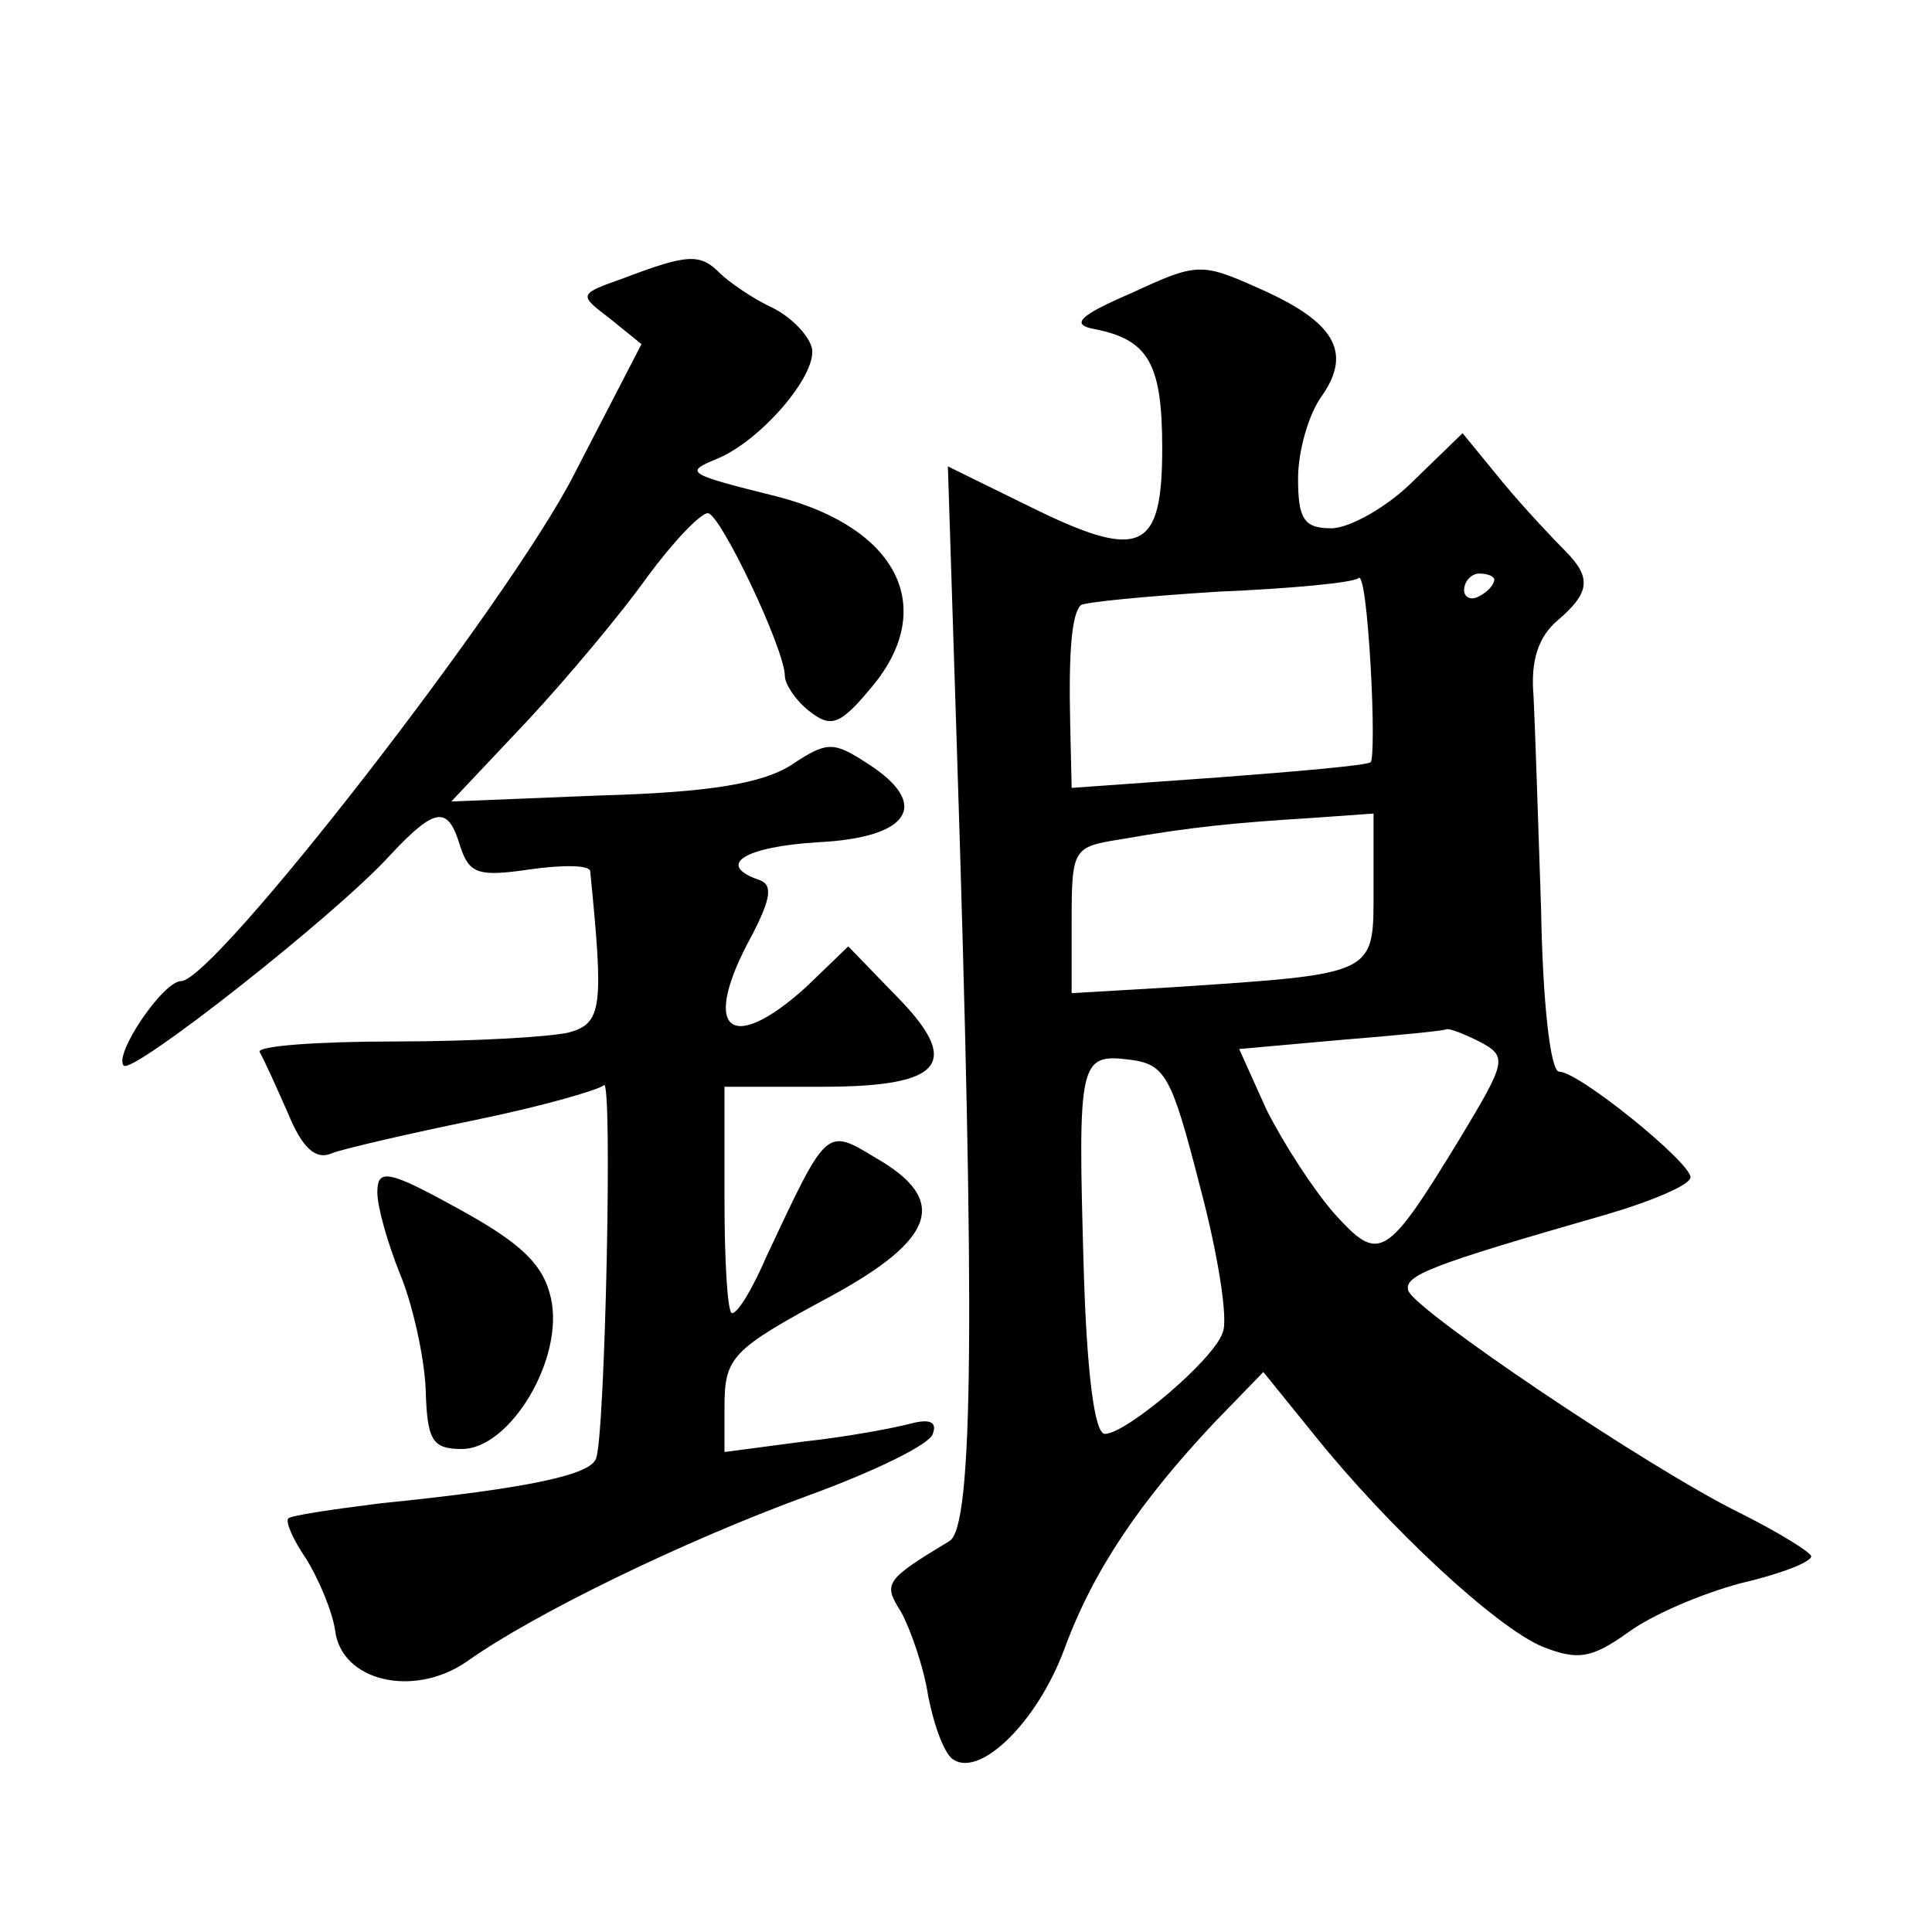 <?xml version="1.0" standalone="no"?>
<!DOCTYPE svg PUBLIC "-//W3C//DTD SVG 20010904//EN"
 "http://www.w3.org/TR/2001/REC-SVG-20010904/DTD/svg10.dtd">
<svg version="1.0" xmlns="http://www.w3.org/2000/svg"
 width="128pt" height="128pt" viewBox="0 0 128 128"
 preserveAspectRatio="xMidYMid meet">
<g transform="translate(0,128) scale(0.1,-0.1)"
fill="#0" stroke="none">
<path d="M414 1096 c-31 -11 -31 -11 -10 -27 l21 -17 -45 -87 c-43 -84 -238 -335
-260 -335 -12 0 -45 -49 -38 -56 6 -6 142 101 177 140 30 32 38 32 46 5 6 -18 12
-20 46 -15 21 3 39 3 40 -1 9 -90 8 -101 -14 -107 -12 -3 -64 -6 -115 -6 -52 0
-92 -3 -90 -7 3 -5 11 -23 19 -41 9 -22 18 -31 29 -26 8 3 51 13 95 22 44 9 82
20 85 23 6 8 1 -230 -5 -247 -3 -11 -44 -20 -143 -30 -32 -4 -59 -8 -61 -10 -2
-2 3 -14 12 -27 8 -13 17 -34 19 -47 4 -34 52 -45 87 -21 45 32 144 80 226 110
44 16 81 34 83 41 3 8 -2 10 -14 7 -11 -3 -43 -9 -71 -12 l-53 -7 0 30 c0 33 5
38 70 73 70 38 79 64 30 92 -33 20 -32 20 -72 -65 -9 -21 -19 -38 -23 -38 -3 0
-5 34 -5 75 l0 75 65 0 c81 0 93 16 47 62 l-30 31 -28 -27 c-51 -46 -70 -28 -36
34 13 25 14 34 5 37 -29 10 -10 22 39 25 61 3 75 25 33 52 -23 15 -27 15 -51 -1
-19 -12 -54 -18 -126 -20 l-99 -4 50 53 c27 29 63 72 80 96 17 23 35 42 40 42 8
0 51 -90 51 -108 0 -5 7 -16 16 -23 14 -11 20 -10 40 14 46 53 20 107 -61 128 -60
15 -62 16 -40 25 29 12 66 55 63 73 -2 9 -14 21 -26 27 -13 6 -29 17 -35 23 -13
13 -21 13 -63 -3z M750 1086 c-35 -15 -41 -21 -25 -24 36 -7 45 -23 45 -79 0 -68
-14 -75 -87 -39 l-55 27 6 -188 c12 -374 11 -515 -5 -524 -43 -26 -44 -28 -32 -47
6 -11 15 -36 18 -56 4 -20 11 -39 17 -42 18 -11 55 25 73 73 19 52 50 98 100 151
l32 33 34 -42 c49 -61 120 -127 151 -140 23 -9 32 -8 56 9 16 12 49 26 75 33 26
6 47 14 47 18 -1 3 -22 16 -48 29 -59 29 -215 134 -219 147 -3 10 15 17 130 50
31 9 57 20 57 25 0 10 -74 70 -87 70 -6 0 -11 48 -12 108 -2 59 -4 122 -5 141 -2
23 3 39 16 50 21 18 23 28 5 46 -7 7 -26 27 -41 45 l-27 33 -33 -32 c-17 -17 -42
-31 -54 -31 -18 0 -22 6 -22 33 0 18 7 43 16 55 20 29 8 49 -42 71 -38 17 -41 17
-84 -3z m158 -311 c-2 -2 -47 -6 -100 -10 l-98 -7 -1 44 c-1 46 1 71 7 77 2 2 43
6 91 9 48 2 90 6 93 9 3 3 6 -23 8 -57 2 -34 2 -64 0 -65z m82 121 c0 -3 -4 -8
-10 -11 -5 -3 -10 -1 -10 4 0 6 5 11 10 11 6 0 10 -2 10 -4z m-80 -205 c0 -57 3
-56 -132 -65 l-68 -4 0 48 c0 48 1 49 33 54 45 8 76 11 125 14 l42 3 0 -50z m70
-101 c19 -10 18 -13 -12 -63 -50 -82 -54 -84 -84 -51 -14 16 -34 47 -45 69 l-18
40 67 6 c37 3 68 6 70 7 2 1 12 -3 22 -8z m-185 -96 c12 -45 19 -89 15 -97 -6 -18
-64 -67 -78 -67 -7 0 -12 42 -14 109 -4 138 -3 143 30 139 24 -3 28 -10 47 -84z
M250 490 c0 -10 7 -34 15 -54 8 -19 16 -54 17 -76 1 -34 4 -40 24 -40 32 0 68 60
59 100 -5 22 -19 36 -61 59 -47 26 -54 27 -54 11z"/>
</g>
</svg>
